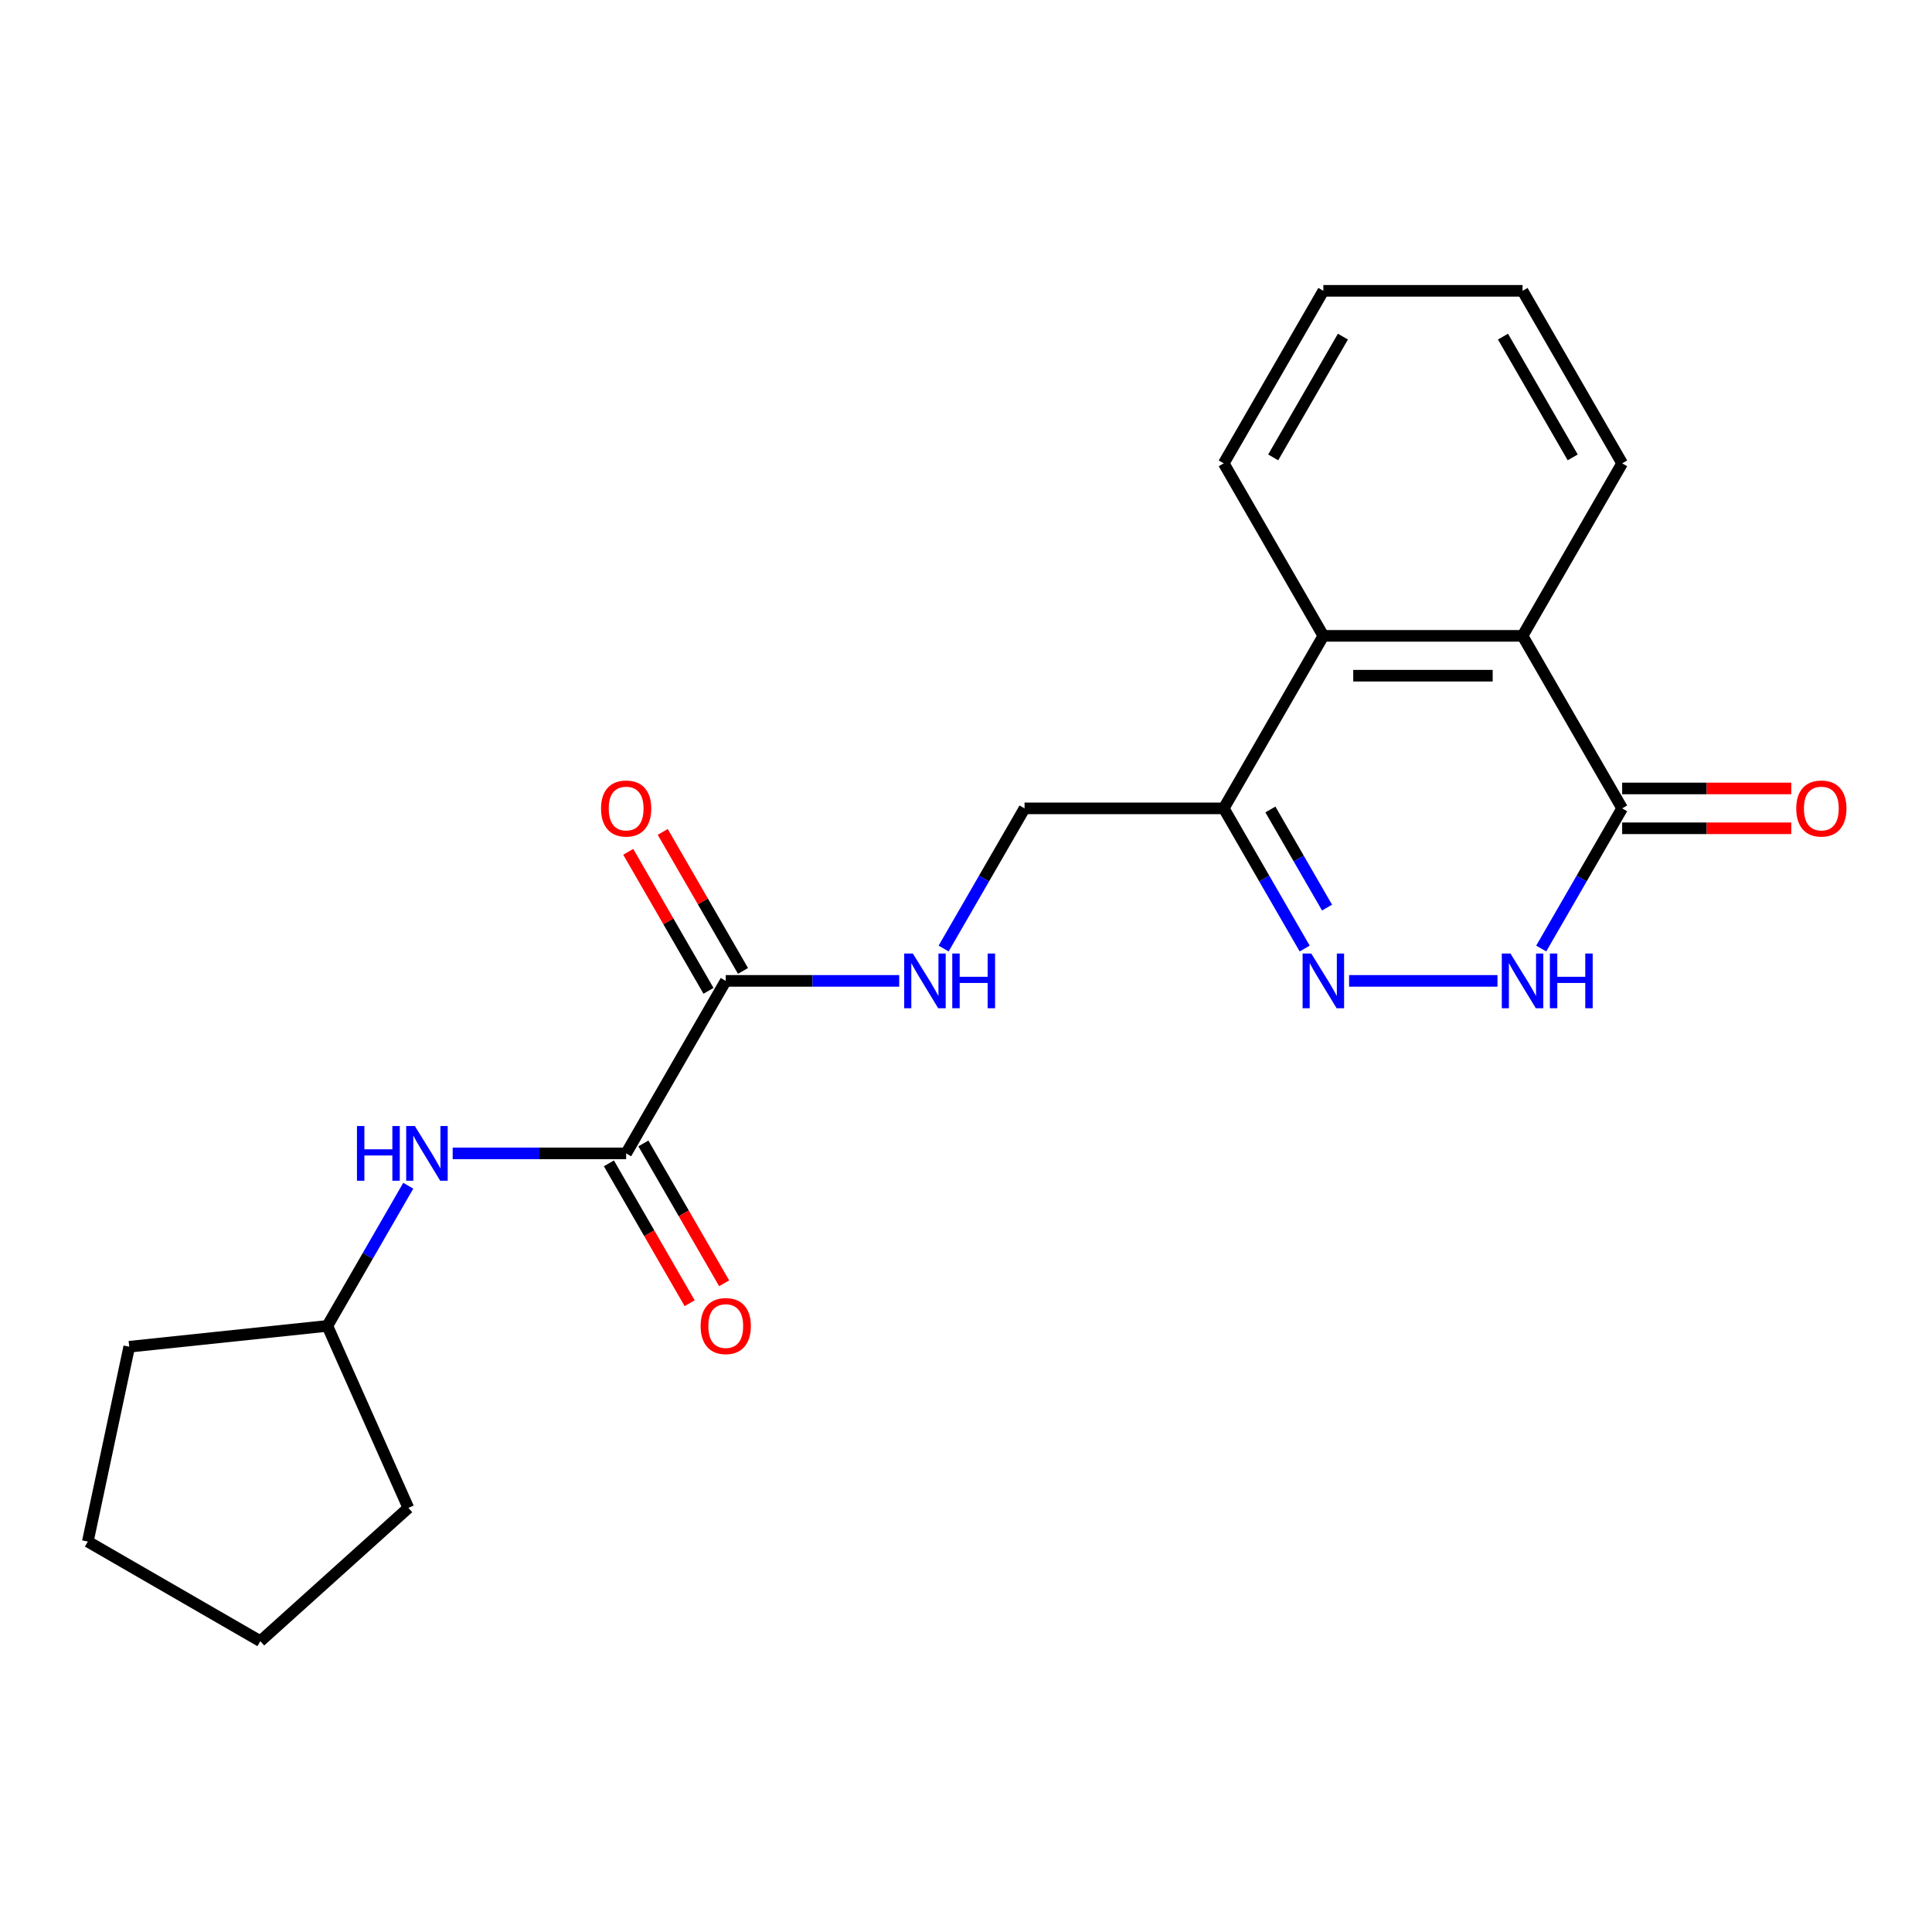 <?xml version='1.0' encoding='iso-8859-1'?>
<svg version='1.1' baseProfile='full'
              xmlns='http://www.w3.org/2000/svg'
                      xmlns:rdkit='http://www.rdkit.org/xml'
                      xmlns:xlink='http://www.w3.org/1999/xlink'
                  xml:space='preserve'
width='1000px' height='1000px' viewBox='0 0 1000 1000'>
<!-- END OF HEADER -->
<rect style='opacity:1.0;fill:#FFFFFF;stroke:none' width='1000' height='1000' x='0' y='0'> </rect>
<path class='bond-0' d='M 698.281,507.701 L 775.085,507.701' style='fill:none;fill-rule:evenodd;stroke:#0000FF;stroke-width:6px;stroke-linecap:butt;stroke-linejoin:miter;stroke-opacity:1' />
<path class='bond-2' d='M 675.3,490.963 L 654.355,454.686' style='fill:none;fill-rule:evenodd;stroke:#0000FF;stroke-width:6px;stroke-linecap:butt;stroke-linejoin:miter;stroke-opacity:1' />
<path class='bond-2' d='M 654.355,454.686 L 633.411,418.408' style='fill:none;fill-rule:evenodd;stroke:#000000;stroke-width:6px;stroke-linecap:butt;stroke-linejoin:miter;stroke-opacity:1' />
<path class='bond-2' d='M 686.875,469.769 L 672.214,444.375' style='fill:none;fill-rule:evenodd;stroke:#0000FF;stroke-width:6px;stroke-linecap:butt;stroke-linejoin:miter;stroke-opacity:1' />
<path class='bond-2' d='M 672.214,444.375 L 657.553,418.981' style='fill:none;fill-rule:evenodd;stroke:#000000;stroke-width:6px;stroke-linecap:butt;stroke-linejoin:miter;stroke-opacity:1' />
<path class='bond-1' d='M 797.733,490.963 L 818.678,454.686' style='fill:none;fill-rule:evenodd;stroke:#0000FF;stroke-width:6px;stroke-linecap:butt;stroke-linejoin:miter;stroke-opacity:1' />
<path class='bond-1' d='M 818.678,454.686 L 839.623,418.408' style='fill:none;fill-rule:evenodd;stroke:#000000;stroke-width:6px;stroke-linecap:butt;stroke-linejoin:miter;stroke-opacity:1' />
<path class='bond-11' d='M 839.623,428.719 L 883.387,428.719' style='fill:none;fill-rule:evenodd;stroke:#000000;stroke-width:6px;stroke-linecap:butt;stroke-linejoin:miter;stroke-opacity:1' />
<path class='bond-11' d='M 883.387,428.719 L 927.152,428.719' style='fill:none;fill-rule:evenodd;stroke:#FF0000;stroke-width:6px;stroke-linecap:butt;stroke-linejoin:miter;stroke-opacity:1' />
<path class='bond-11' d='M 839.623,408.098 L 883.387,408.098' style='fill:none;fill-rule:evenodd;stroke:#000000;stroke-width:6px;stroke-linecap:butt;stroke-linejoin:miter;stroke-opacity:1' />
<path class='bond-11' d='M 883.387,408.098 L 927.152,408.098' style='fill:none;fill-rule:evenodd;stroke:#FF0000;stroke-width:6px;stroke-linecap:butt;stroke-linejoin:miter;stroke-opacity:1' />
<path class='bond-22' d='M 839.623,418.408 L 788.07,329.116' style='fill:none;fill-rule:evenodd;stroke:#000000;stroke-width:6px;stroke-linecap:butt;stroke-linejoin:miter;stroke-opacity:1' />
<path class='bond-5' d='M 633.411,418.408 L 684.964,329.116' style='fill:none;fill-rule:evenodd;stroke:#000000;stroke-width:6px;stroke-linecap:butt;stroke-linejoin:miter;stroke-opacity:1' />
<path class='bond-9' d='M 633.411,418.408 L 530.305,418.408' style='fill:none;fill-rule:evenodd;stroke:#000000;stroke-width:6px;stroke-linecap:butt;stroke-linejoin:miter;stroke-opacity:1' />
<path class='bond-3' d='M 324.092,596.993 L 375.645,507.701' style='fill:none;fill-rule:evenodd;stroke:#000000;stroke-width:6px;stroke-linecap:butt;stroke-linejoin:miter;stroke-opacity:1' />
<path class='bond-7' d='M 324.092,596.993 L 279.198,596.993' style='fill:none;fill-rule:evenodd;stroke:#000000;stroke-width:6px;stroke-linecap:butt;stroke-linejoin:miter;stroke-opacity:1' />
<path class='bond-7' d='M 279.198,596.993 L 234.304,596.993' style='fill:none;fill-rule:evenodd;stroke:#0000FF;stroke-width:6px;stroke-linecap:butt;stroke-linejoin:miter;stroke-opacity:1' />
<path class='bond-10' d='M 315.163,602.149 L 336.062,638.346' style='fill:none;fill-rule:evenodd;stroke:#000000;stroke-width:6px;stroke-linecap:butt;stroke-linejoin:miter;stroke-opacity:1' />
<path class='bond-10' d='M 336.062,638.346 L 356.96,674.544' style='fill:none;fill-rule:evenodd;stroke:#FF0000;stroke-width:6px;stroke-linecap:butt;stroke-linejoin:miter;stroke-opacity:1' />
<path class='bond-10' d='M 333.021,591.838 L 353.92,628.035' style='fill:none;fill-rule:evenodd;stroke:#000000;stroke-width:6px;stroke-linecap:butt;stroke-linejoin:miter;stroke-opacity:1' />
<path class='bond-10' d='M 353.92,628.035 L 374.819,664.233' style='fill:none;fill-rule:evenodd;stroke:#FF0000;stroke-width:6px;stroke-linecap:butt;stroke-linejoin:miter;stroke-opacity:1' />
<path class='bond-4' d='M 788.07,329.116 L 684.964,329.116' style='fill:none;fill-rule:evenodd;stroke:#000000;stroke-width:6px;stroke-linecap:butt;stroke-linejoin:miter;stroke-opacity:1' />
<path class='bond-4' d='M 772.604,349.737 L 700.43,349.737' style='fill:none;fill-rule:evenodd;stroke:#000000;stroke-width:6px;stroke-linecap:butt;stroke-linejoin:miter;stroke-opacity:1' />
<path class='bond-14' d='M 788.07,329.116 L 839.623,239.823' style='fill:none;fill-rule:evenodd;stroke:#000000;stroke-width:6px;stroke-linecap:butt;stroke-linejoin:miter;stroke-opacity:1' />
<path class='bond-15' d='M 684.964,329.116 L 633.411,239.823' style='fill:none;fill-rule:evenodd;stroke:#000000;stroke-width:6px;stroke-linecap:butt;stroke-linejoin:miter;stroke-opacity:1' />
<path class='bond-6' d='M 375.645,507.701 L 420.54,507.701' style='fill:none;fill-rule:evenodd;stroke:#000000;stroke-width:6px;stroke-linecap:butt;stroke-linejoin:miter;stroke-opacity:1' />
<path class='bond-6' d='M 420.54,507.701 L 465.434,507.701' style='fill:none;fill-rule:evenodd;stroke:#0000FF;stroke-width:6px;stroke-linecap:butt;stroke-linejoin:miter;stroke-opacity:1' />
<path class='bond-12' d='M 384.575,502.545 L 363.803,466.568' style='fill:none;fill-rule:evenodd;stroke:#000000;stroke-width:6px;stroke-linecap:butt;stroke-linejoin:miter;stroke-opacity:1' />
<path class='bond-12' d='M 363.803,466.568 L 343.031,430.591' style='fill:none;fill-rule:evenodd;stroke:#FF0000;stroke-width:6px;stroke-linecap:butt;stroke-linejoin:miter;stroke-opacity:1' />
<path class='bond-12' d='M 366.716,512.856 L 345.944,476.879' style='fill:none;fill-rule:evenodd;stroke:#000000;stroke-width:6px;stroke-linecap:butt;stroke-linejoin:miter;stroke-opacity:1' />
<path class='bond-12' d='M 345.944,476.879 L 325.173,440.901' style='fill:none;fill-rule:evenodd;stroke:#FF0000;stroke-width:6px;stroke-linecap:butt;stroke-linejoin:miter;stroke-opacity:1' />
<path class='bond-13' d='M 211.322,613.731 L 190.378,650.008' style='fill:none;fill-rule:evenodd;stroke:#0000FF;stroke-width:6px;stroke-linecap:butt;stroke-linejoin:miter;stroke-opacity:1' />
<path class='bond-13' d='M 190.378,650.008 L 169.433,686.286' style='fill:none;fill-rule:evenodd;stroke:#000000;stroke-width:6px;stroke-linecap:butt;stroke-linejoin:miter;stroke-opacity:1' />
<path class='bond-8' d='M 488.415,490.963 L 509.36,454.686' style='fill:none;fill-rule:evenodd;stroke:#0000FF;stroke-width:6px;stroke-linecap:butt;stroke-linejoin:miter;stroke-opacity:1' />
<path class='bond-8' d='M 509.36,454.686 L 530.305,418.408' style='fill:none;fill-rule:evenodd;stroke:#000000;stroke-width:6px;stroke-linecap:butt;stroke-linejoin:miter;stroke-opacity:1' />
<path class='bond-16' d='M 169.433,686.286 L 211.37,780.478' style='fill:none;fill-rule:evenodd;stroke:#000000;stroke-width:6px;stroke-linecap:butt;stroke-linejoin:miter;stroke-opacity:1' />
<path class='bond-17' d='M 169.433,686.286 L 66.891,697.063' style='fill:none;fill-rule:evenodd;stroke:#000000;stroke-width:6px;stroke-linecap:butt;stroke-linejoin:miter;stroke-opacity:1' />
<path class='bond-23' d='M 839.623,239.823 L 788.07,150.53' style='fill:none;fill-rule:evenodd;stroke:#000000;stroke-width:6px;stroke-linecap:butt;stroke-linejoin:miter;stroke-opacity:1' />
<path class='bond-23' d='M 814.032,236.74 L 777.944,174.235' style='fill:none;fill-rule:evenodd;stroke:#000000;stroke-width:6px;stroke-linecap:butt;stroke-linejoin:miter;stroke-opacity:1' />
<path class='bond-19' d='M 633.411,239.823 L 684.964,150.53' style='fill:none;fill-rule:evenodd;stroke:#000000;stroke-width:6px;stroke-linecap:butt;stroke-linejoin:miter;stroke-opacity:1' />
<path class='bond-19' d='M 659.002,236.74 L 695.089,174.235' style='fill:none;fill-rule:evenodd;stroke:#000000;stroke-width:6px;stroke-linecap:butt;stroke-linejoin:miter;stroke-opacity:1' />
<path class='bond-20' d='M 211.37,780.478 L 134.747,849.47' style='fill:none;fill-rule:evenodd;stroke:#000000;stroke-width:6px;stroke-linecap:butt;stroke-linejoin:miter;stroke-opacity:1' />
<path class='bond-21' d='M 66.891,697.063 L 45.455,797.916' style='fill:none;fill-rule:evenodd;stroke:#000000;stroke-width:6px;stroke-linecap:butt;stroke-linejoin:miter;stroke-opacity:1' />
<path class='bond-18' d='M 788.07,150.53 L 684.964,150.53' style='fill:none;fill-rule:evenodd;stroke:#000000;stroke-width:6px;stroke-linecap:butt;stroke-linejoin:miter;stroke-opacity:1' />
<path class='bond-24' d='M 134.747,849.47 L 45.455,797.916' style='fill:none;fill-rule:evenodd;stroke:#000000;stroke-width:6px;stroke-linecap:butt;stroke-linejoin:miter;stroke-opacity:1' />
<path  class='atom-0' d='M 678.704 493.541
L 687.984 508.541
Q 688.904 510.021, 690.384 512.701
Q 691.864 515.381, 691.944 515.541
L 691.944 493.541
L 695.704 493.541
L 695.704 521.861
L 691.824 521.861
L 681.864 505.461
Q 680.704 503.541, 679.464 501.341
Q 678.264 499.141, 677.904 498.461
L 677.904 521.861
L 674.224 521.861
L 674.224 493.541
L 678.704 493.541
' fill='#0000FF'/>
<path  class='atom-1' d='M 781.81 493.541
L 791.09 508.541
Q 792.01 510.021, 793.49 512.701
Q 794.97 515.381, 795.05 515.541
L 795.05 493.541
L 798.81 493.541
L 798.81 521.861
L 794.93 521.861
L 784.97 505.461
Q 783.81 503.541, 782.57 501.341
Q 781.37 499.141, 781.01 498.461
L 781.01 521.861
L 777.33 521.861
L 777.33 493.541
L 781.81 493.541
' fill='#0000FF'/>
<path  class='atom-1' d='M 802.21 493.541
L 806.05 493.541
L 806.05 505.581
L 820.53 505.581
L 820.53 493.541
L 824.37 493.541
L 824.37 521.861
L 820.53 521.861
L 820.53 508.781
L 806.05 508.781
L 806.05 521.861
L 802.21 521.861
L 802.21 493.541
' fill='#0000FF'/>
<path  class='atom-8' d='M 184.766 582.833
L 188.606 582.833
L 188.606 594.873
L 203.086 594.873
L 203.086 582.833
L 206.926 582.833
L 206.926 611.153
L 203.086 611.153
L 203.086 598.073
L 188.606 598.073
L 188.606 611.153
L 184.766 611.153
L 184.766 582.833
' fill='#0000FF'/>
<path  class='atom-8' d='M 214.726 582.833
L 224.006 597.833
Q 224.926 599.313, 226.406 601.993
Q 227.886 604.673, 227.966 604.833
L 227.966 582.833
L 231.726 582.833
L 231.726 611.153
L 227.846 611.153
L 217.886 594.753
Q 216.726 592.833, 215.486 590.633
Q 214.286 588.433, 213.926 587.753
L 213.926 611.153
L 210.246 611.153
L 210.246 582.833
L 214.726 582.833
' fill='#0000FF'/>
<path  class='atom-9' d='M 472.491 493.541
L 481.771 508.541
Q 482.691 510.021, 484.171 512.701
Q 485.651 515.381, 485.731 515.541
L 485.731 493.541
L 489.491 493.541
L 489.491 521.861
L 485.611 521.861
L 475.651 505.461
Q 474.491 503.541, 473.251 501.341
Q 472.051 499.141, 471.691 498.461
L 471.691 521.861
L 468.011 521.861
L 468.011 493.541
L 472.491 493.541
' fill='#0000FF'/>
<path  class='atom-9' d='M 492.891 493.541
L 496.731 493.541
L 496.731 505.581
L 511.211 505.581
L 511.211 493.541
L 515.051 493.541
L 515.051 521.861
L 511.211 521.861
L 511.211 508.781
L 496.731 508.781
L 496.731 521.861
L 492.891 521.861
L 492.891 493.541
' fill='#0000FF'/>
<path  class='atom-11' d='M 362.645 686.366
Q 362.645 679.566, 366.005 675.766
Q 369.365 671.966, 375.645 671.966
Q 381.925 671.966, 385.285 675.766
Q 388.645 679.566, 388.645 686.366
Q 388.645 693.246, 385.245 697.166
Q 381.845 701.046, 375.645 701.046
Q 369.405 701.046, 366.005 697.166
Q 362.645 693.286, 362.645 686.366
M 375.645 697.846
Q 379.965 697.846, 382.285 694.966
Q 384.645 692.046, 384.645 686.366
Q 384.645 680.806, 382.285 678.006
Q 379.965 675.166, 375.645 675.166
Q 371.325 675.166, 368.965 677.966
Q 366.645 680.766, 366.645 686.366
Q 366.645 692.086, 368.965 694.966
Q 371.325 697.846, 375.645 697.846
' fill='#FF0000'/>
<path  class='atom-12' d='M 929.729 418.488
Q 929.729 411.688, 933.089 407.888
Q 936.449 404.088, 942.729 404.088
Q 949.009 404.088, 952.369 407.888
Q 955.729 411.688, 955.729 418.488
Q 955.729 425.368, 952.329 429.288
Q 948.929 433.168, 942.729 433.168
Q 936.489 433.168, 933.089 429.288
Q 929.729 425.408, 929.729 418.488
M 942.729 429.968
Q 947.049 429.968, 949.369 427.088
Q 951.729 424.168, 951.729 418.488
Q 951.729 412.928, 949.369 410.128
Q 947.049 407.288, 942.729 407.288
Q 938.409 407.288, 936.049 410.088
Q 933.729 412.888, 933.729 418.488
Q 933.729 424.208, 936.049 427.088
Q 938.409 429.968, 942.729 429.968
' fill='#FF0000'/>
<path  class='atom-13' d='M 311.092 418.488
Q 311.092 411.688, 314.452 407.888
Q 317.812 404.088, 324.092 404.088
Q 330.372 404.088, 333.732 407.888
Q 337.092 411.688, 337.092 418.488
Q 337.092 425.368, 333.692 429.288
Q 330.292 433.168, 324.092 433.168
Q 317.852 433.168, 314.452 429.288
Q 311.092 425.408, 311.092 418.488
M 324.092 429.968
Q 328.412 429.968, 330.732 427.088
Q 333.092 424.168, 333.092 418.488
Q 333.092 412.928, 330.732 410.128
Q 328.412 407.288, 324.092 407.288
Q 319.772 407.288, 317.412 410.088
Q 315.092 412.888, 315.092 418.488
Q 315.092 424.208, 317.412 427.088
Q 319.772 429.968, 324.092 429.968
' fill='#FF0000'/>
</svg>
